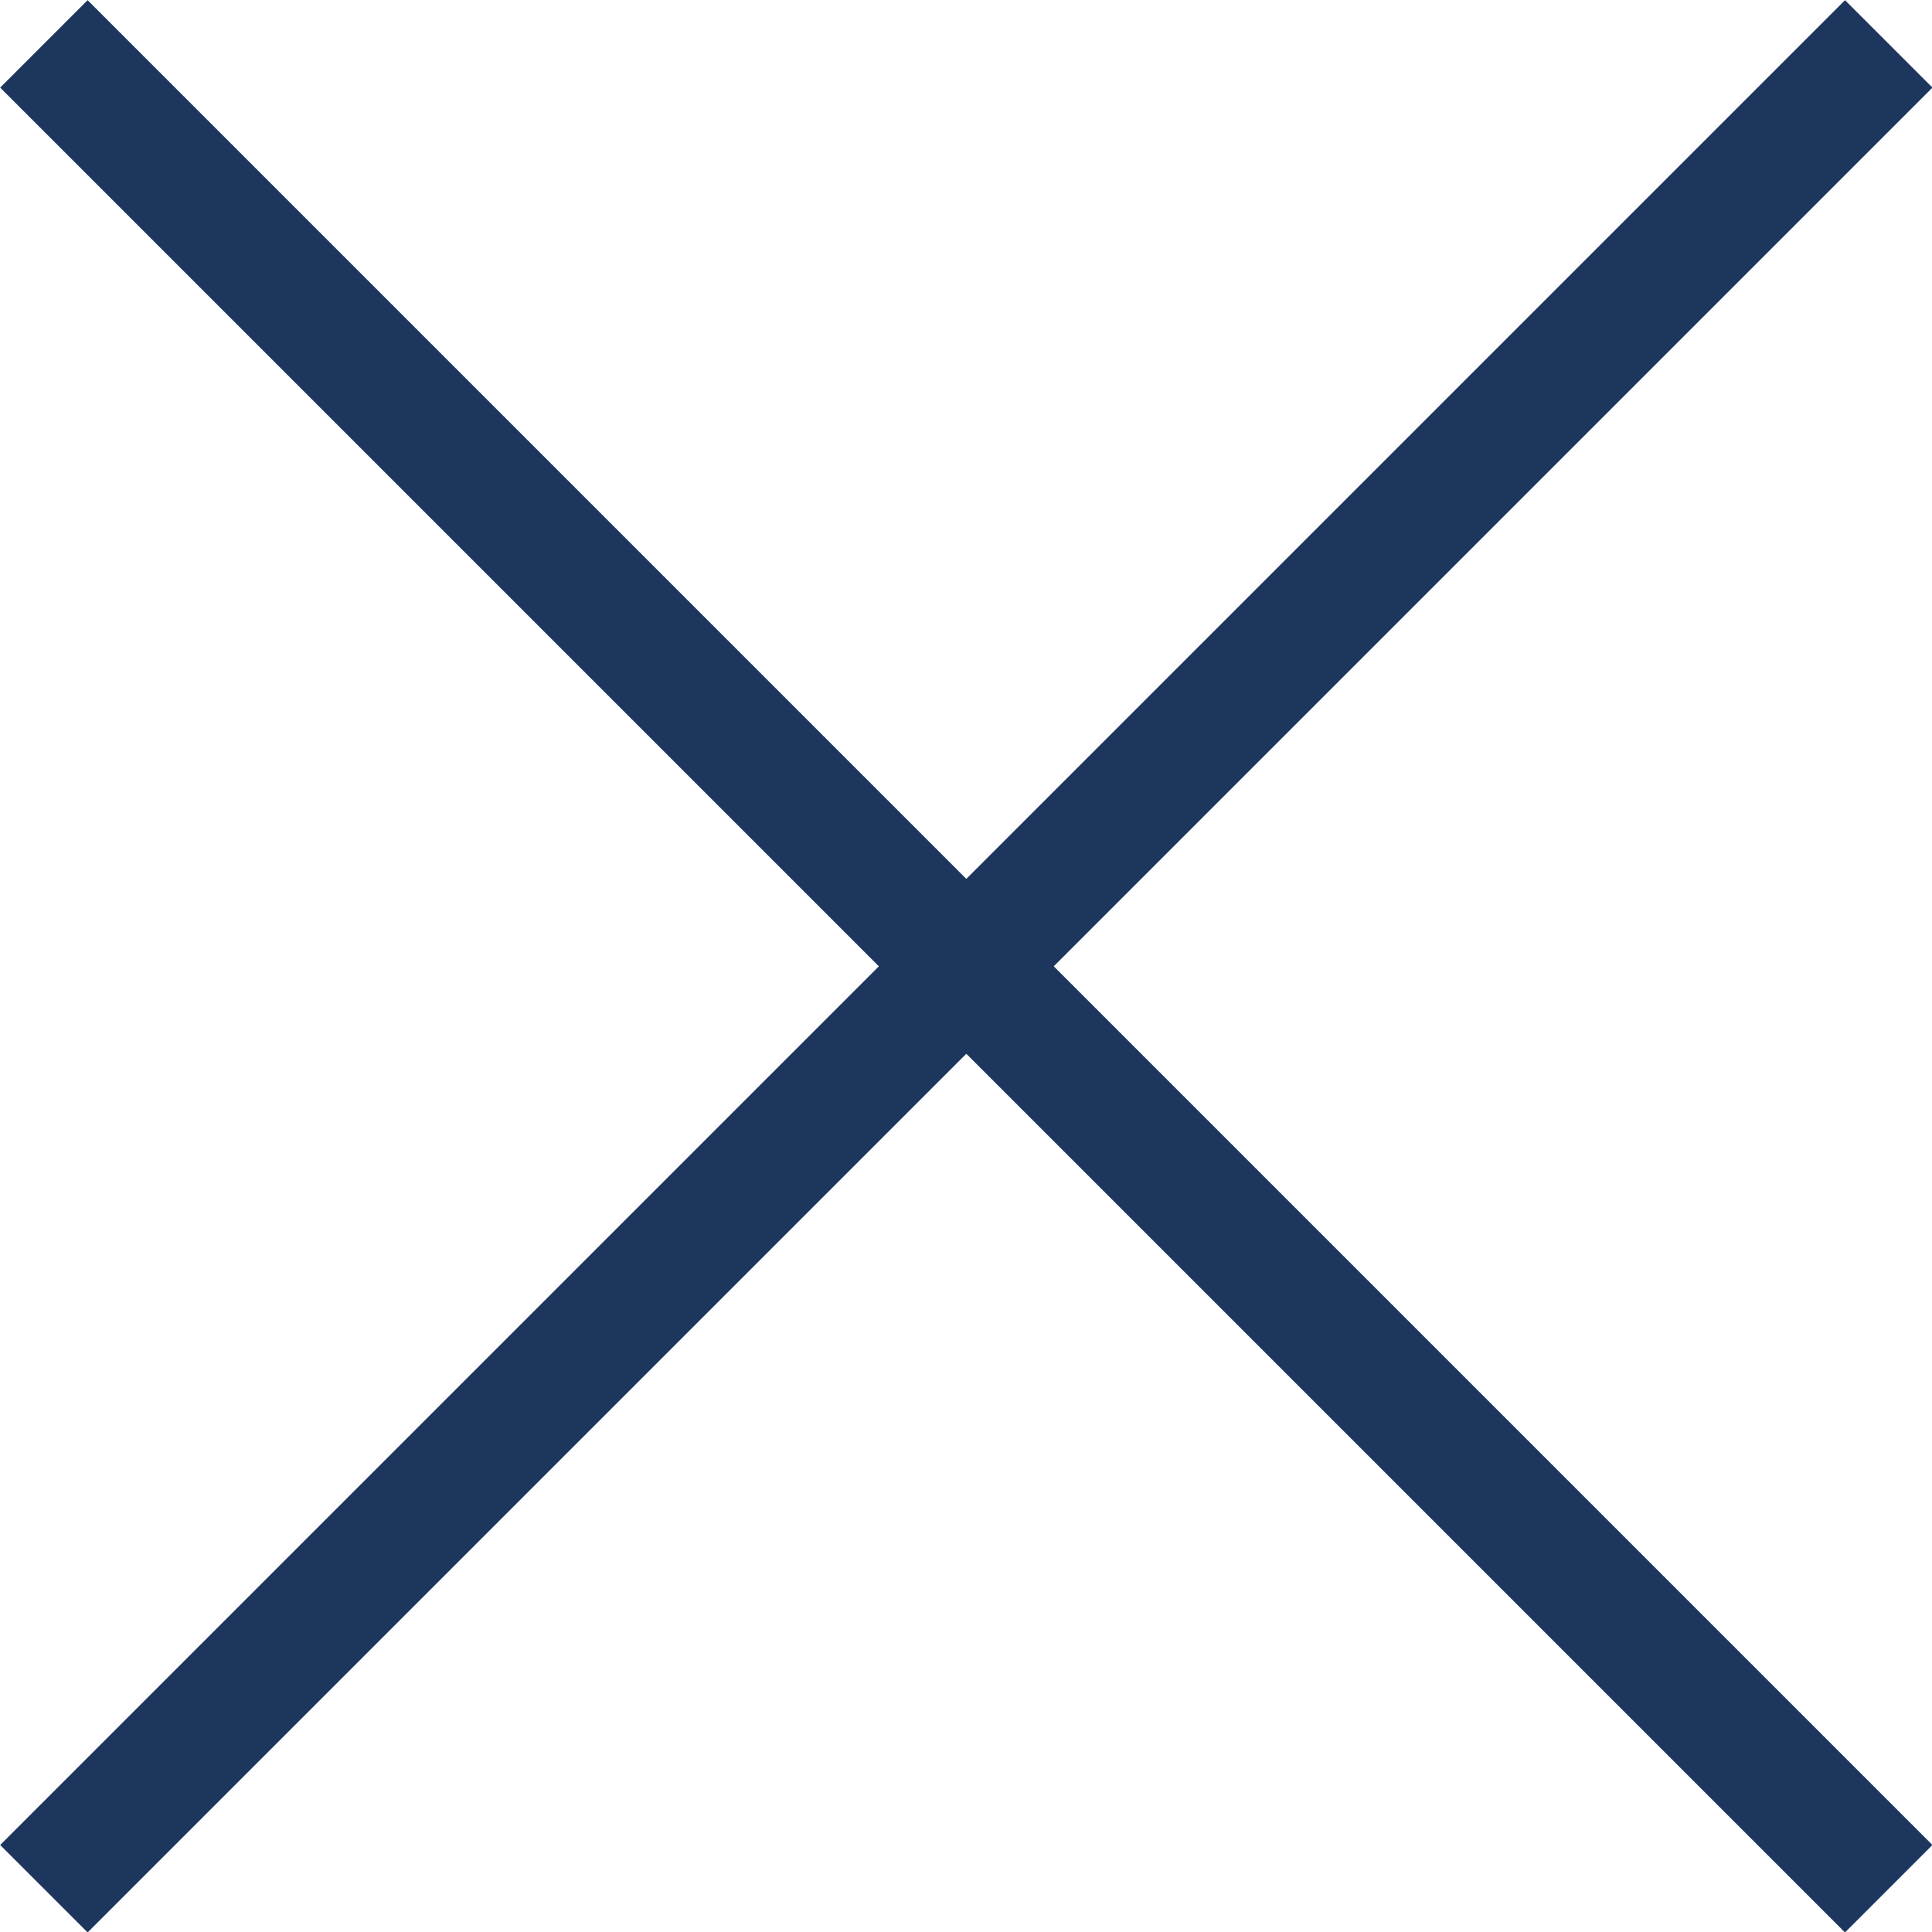 <?xml version="1.0" encoding="UTF-8"?>
<svg id="Layer_1" xmlns="http://www.w3.org/2000/svg" version="1.1" viewBox="0 0 31.25 31.25">
  <!-- Generator: Adobe Illustrator 29.8.1, SVG Export Plug-In . SVG Version: 2.1.1 Build 2)  -->
  <defs>
    <style>
      .st0 {
        fill: none;
        stroke: #1d365e;
        stroke-miterlimit: 10;
        stroke-width: 2px;
      }
    </style>
  </defs>
  <line class="st0" x1=".71" y1=".71" x2="30.55" y2="30.55"/>
  <line class="st0" x1="30.55" y1=".71" x2=".71" y2="30.55"/>
</svg>